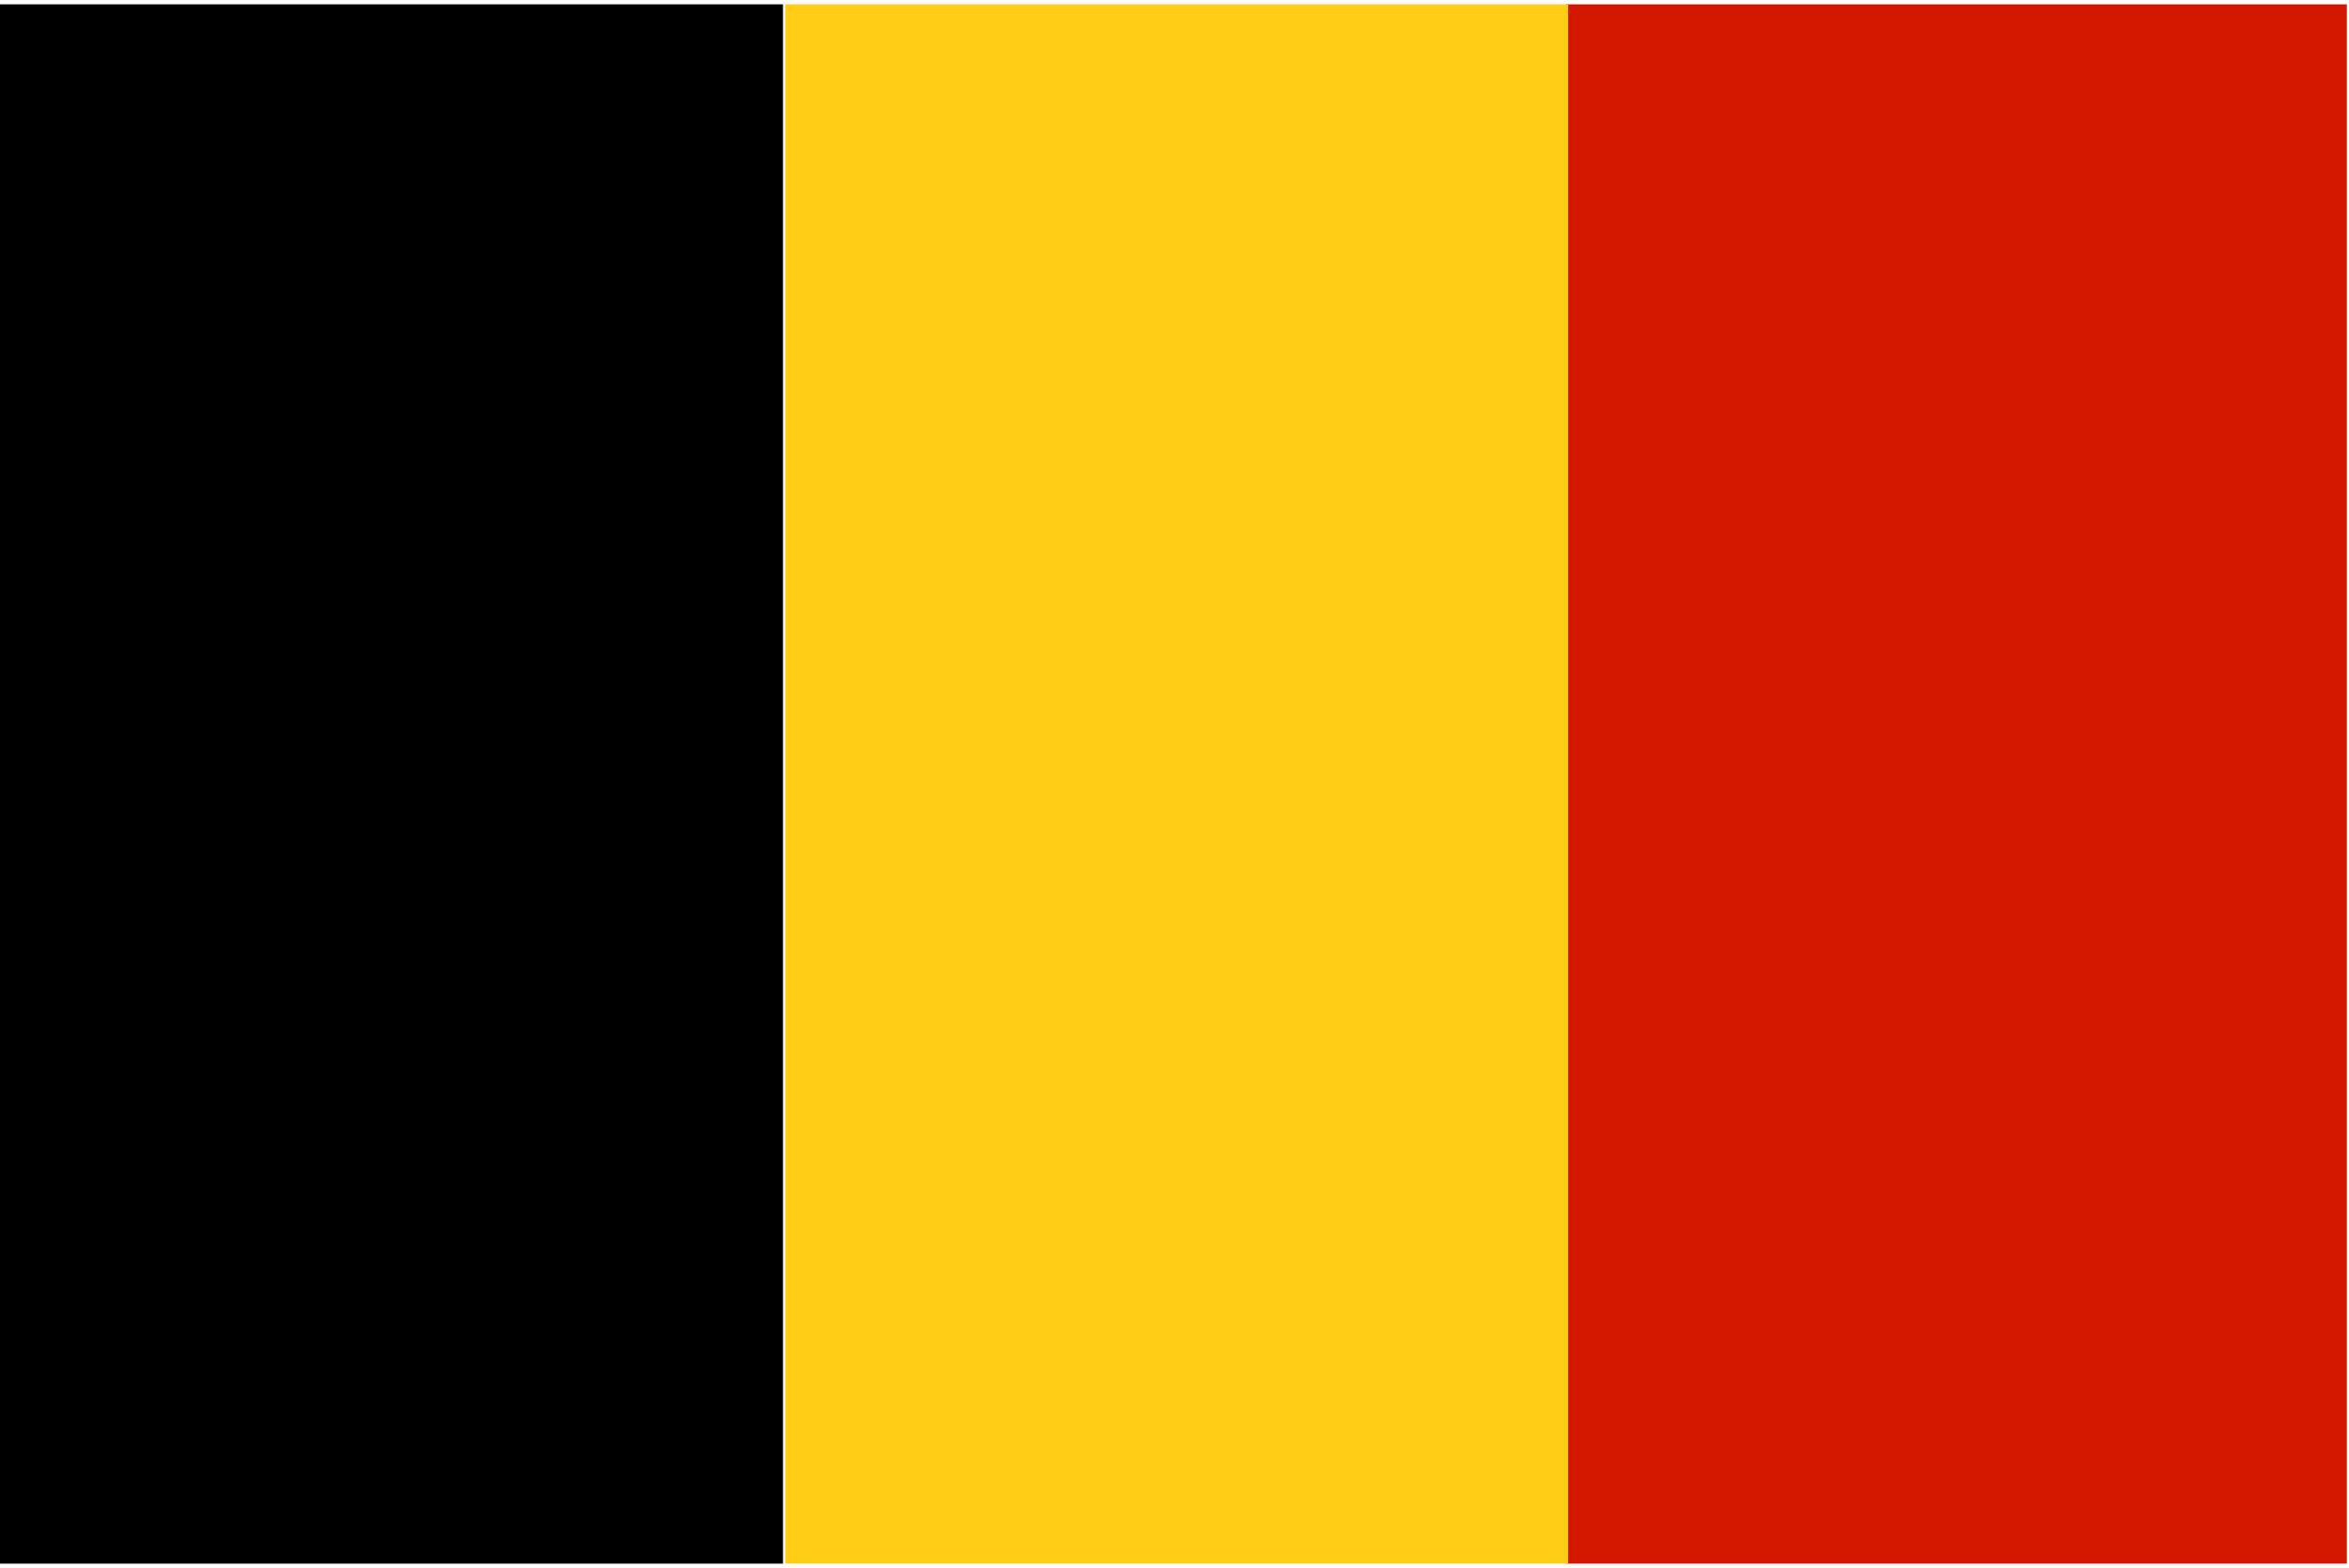 <?xml version="1.0" encoding="UTF-8"?>
<svg xmlns="http://www.w3.org/2000/svg" viewBox="0 0 108.6 72.5">
  <defs>
    <style>      .cls-1 {        fill: #d41800;      }      .cls-2 {        fill: #ffcd15;      }    </style>
  </defs>
  <g>
    <g id="Calque_1">
      <g>
        <rect class="cls-1" x="72.4" y=".2" width="36.1" height="72.1"></rect>
        <rect class="cls-2" x="36.3" y=".2" width="36.2" height="72.1"></rect>
        <rect x="0" y=".2" width="36.2" height="72.1"></rect>
      </g>
    </g>
  </g>
</svg>
